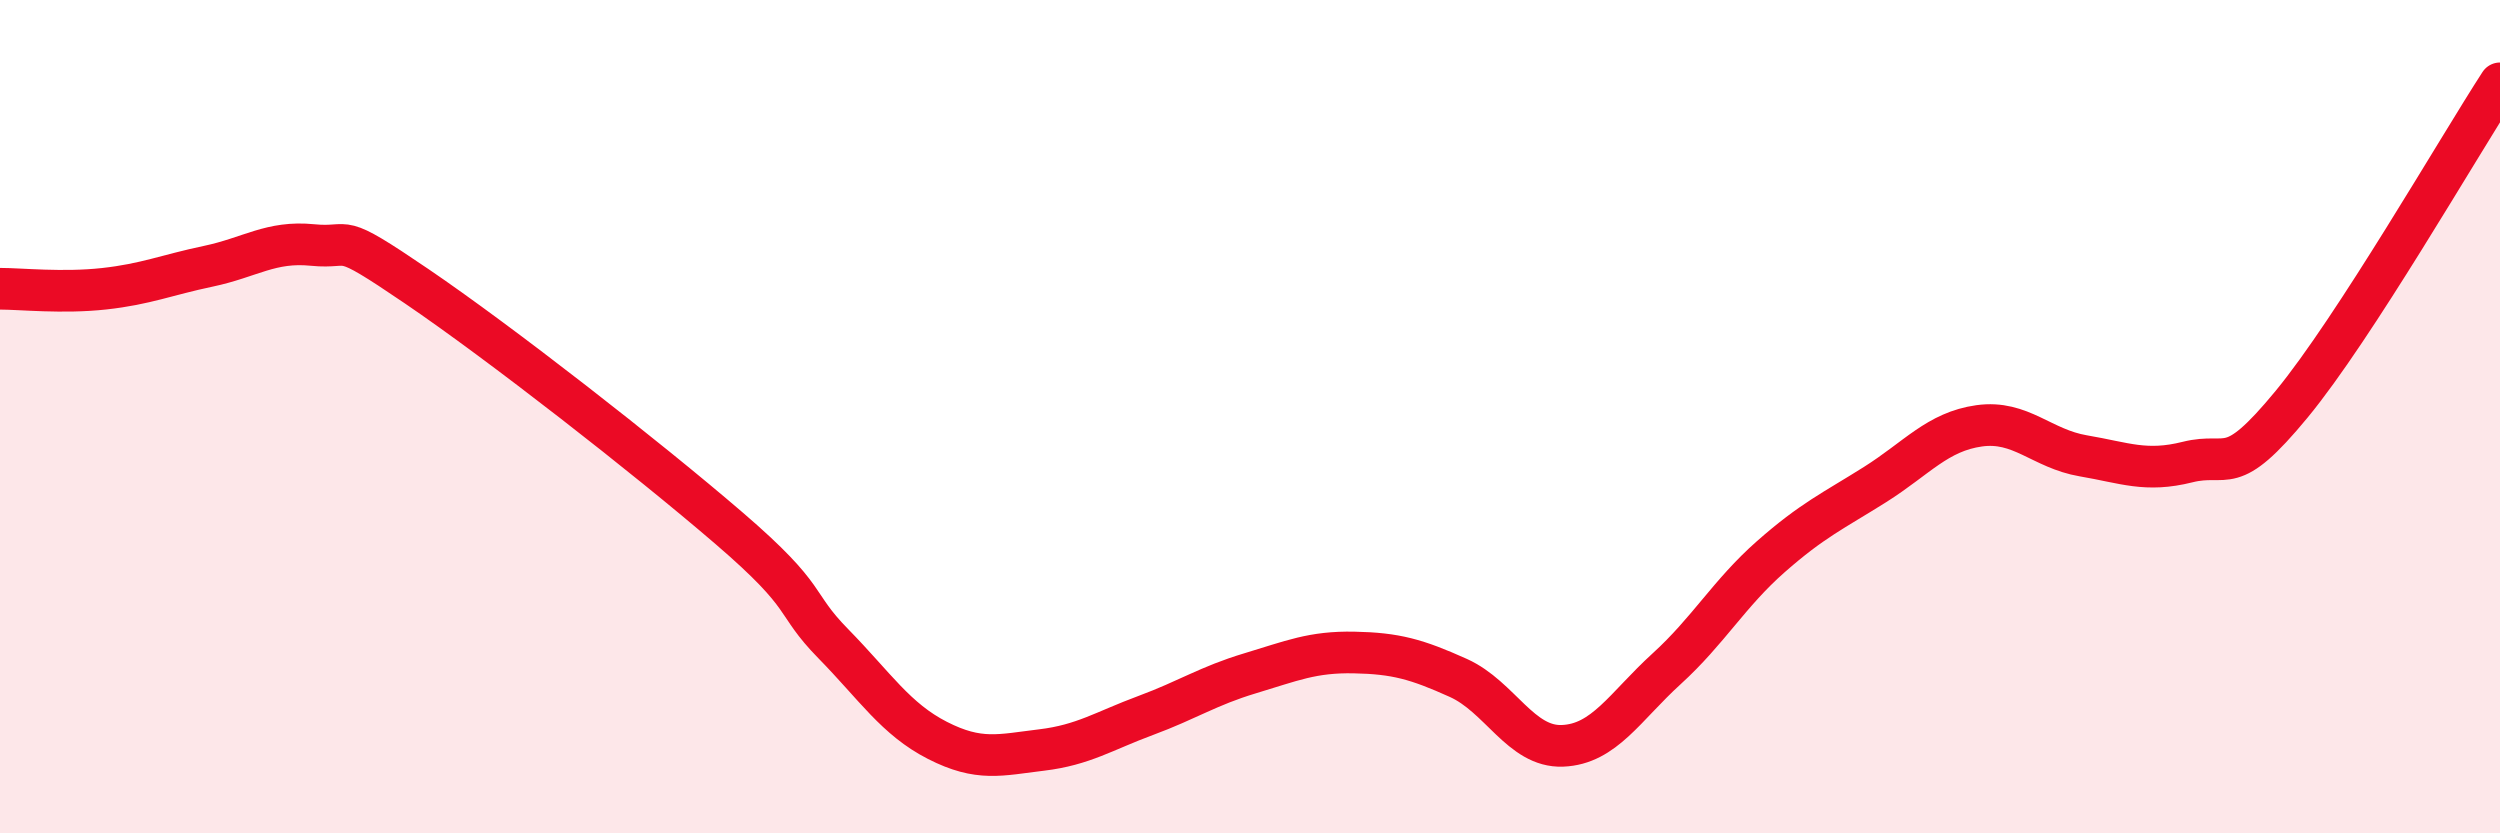 
    <svg width="60" height="20" viewBox="0 0 60 20" xmlns="http://www.w3.org/2000/svg">
      <path
        d="M 0,6.93 C 0.5,6.93 1.5,7.04 2.5,6.93 C 3.5,6.82 4,6.6 5,6.39 C 6,6.18 6.5,5.78 7.5,5.88 C 8.5,5.98 8,5.51 10,6.87 C 12,8.23 15.5,10.96 17.5,12.68 C 19.5,14.4 19,14.43 20,15.45 C 21,16.47 21.5,17.26 22.5,17.77 C 23.5,18.28 24,18.12 25,18 C 26,17.88 26.5,17.54 27.5,17.17 C 28.5,16.8 29,16.46 30,16.16 C 31,15.86 31.5,15.64 32.5,15.66 C 33.5,15.68 34,15.82 35,16.27 C 36,16.72 36.5,17.94 37.5,17.9 C 38.5,17.86 39,16.96 40,16.05 C 41,15.14 41.5,14.24 42.5,13.36 C 43.5,12.48 44,12.26 45,11.63 C 46,11 46.5,10.36 47.5,10.22 C 48.5,10.08 49,10.77 50,10.94 C 51,11.11 51.5,11.34 52.5,11.09 C 53.5,10.84 53.5,11.52 55,9.7 C 56.5,7.88 59,3.54 60,2L60 20L0 20Z"
        fill="#EB0A25"
        opacity="0.1"
        stroke-linecap="round"
        stroke-linejoin="round"
      />
      <path
        d="M 0,6.93 C 0.5,6.93 1.5,7.04 2.5,6.93 C 3.5,6.82 4,6.6 5,6.39 C 6,6.18 6.5,5.78 7.5,5.88 C 8.5,5.98 8,5.51 10,6.87 C 12,8.23 15.5,10.96 17.5,12.68 C 19.5,14.4 19,14.43 20,15.45 C 21,16.47 21.5,17.26 22.5,17.77 C 23.5,18.28 24,18.12 25,18 C 26,17.88 26.5,17.54 27.5,17.17 C 28.5,16.8 29,16.46 30,16.16 C 31,15.86 31.5,15.64 32.5,15.66 C 33.5,15.68 34,15.82 35,16.27 C 36,16.72 36.5,17.94 37.5,17.9 C 38.5,17.86 39,16.96 40,16.05 C 41,15.14 41.5,14.24 42.5,13.36 C 43.5,12.48 44,12.26 45,11.63 C 46,11 46.5,10.36 47.5,10.22 C 48.5,10.08 49,10.77 50,10.94 C 51,11.11 51.5,11.34 52.5,11.09 C 53.5,10.84 53.5,11.52 55,9.7 C 56.5,7.88 59,3.54 60,2"
        stroke="#EB0A25"
        stroke-width="1"
        fill="none"
        stroke-linecap="round"
        stroke-linejoin="round"
      />
    </svg>
  